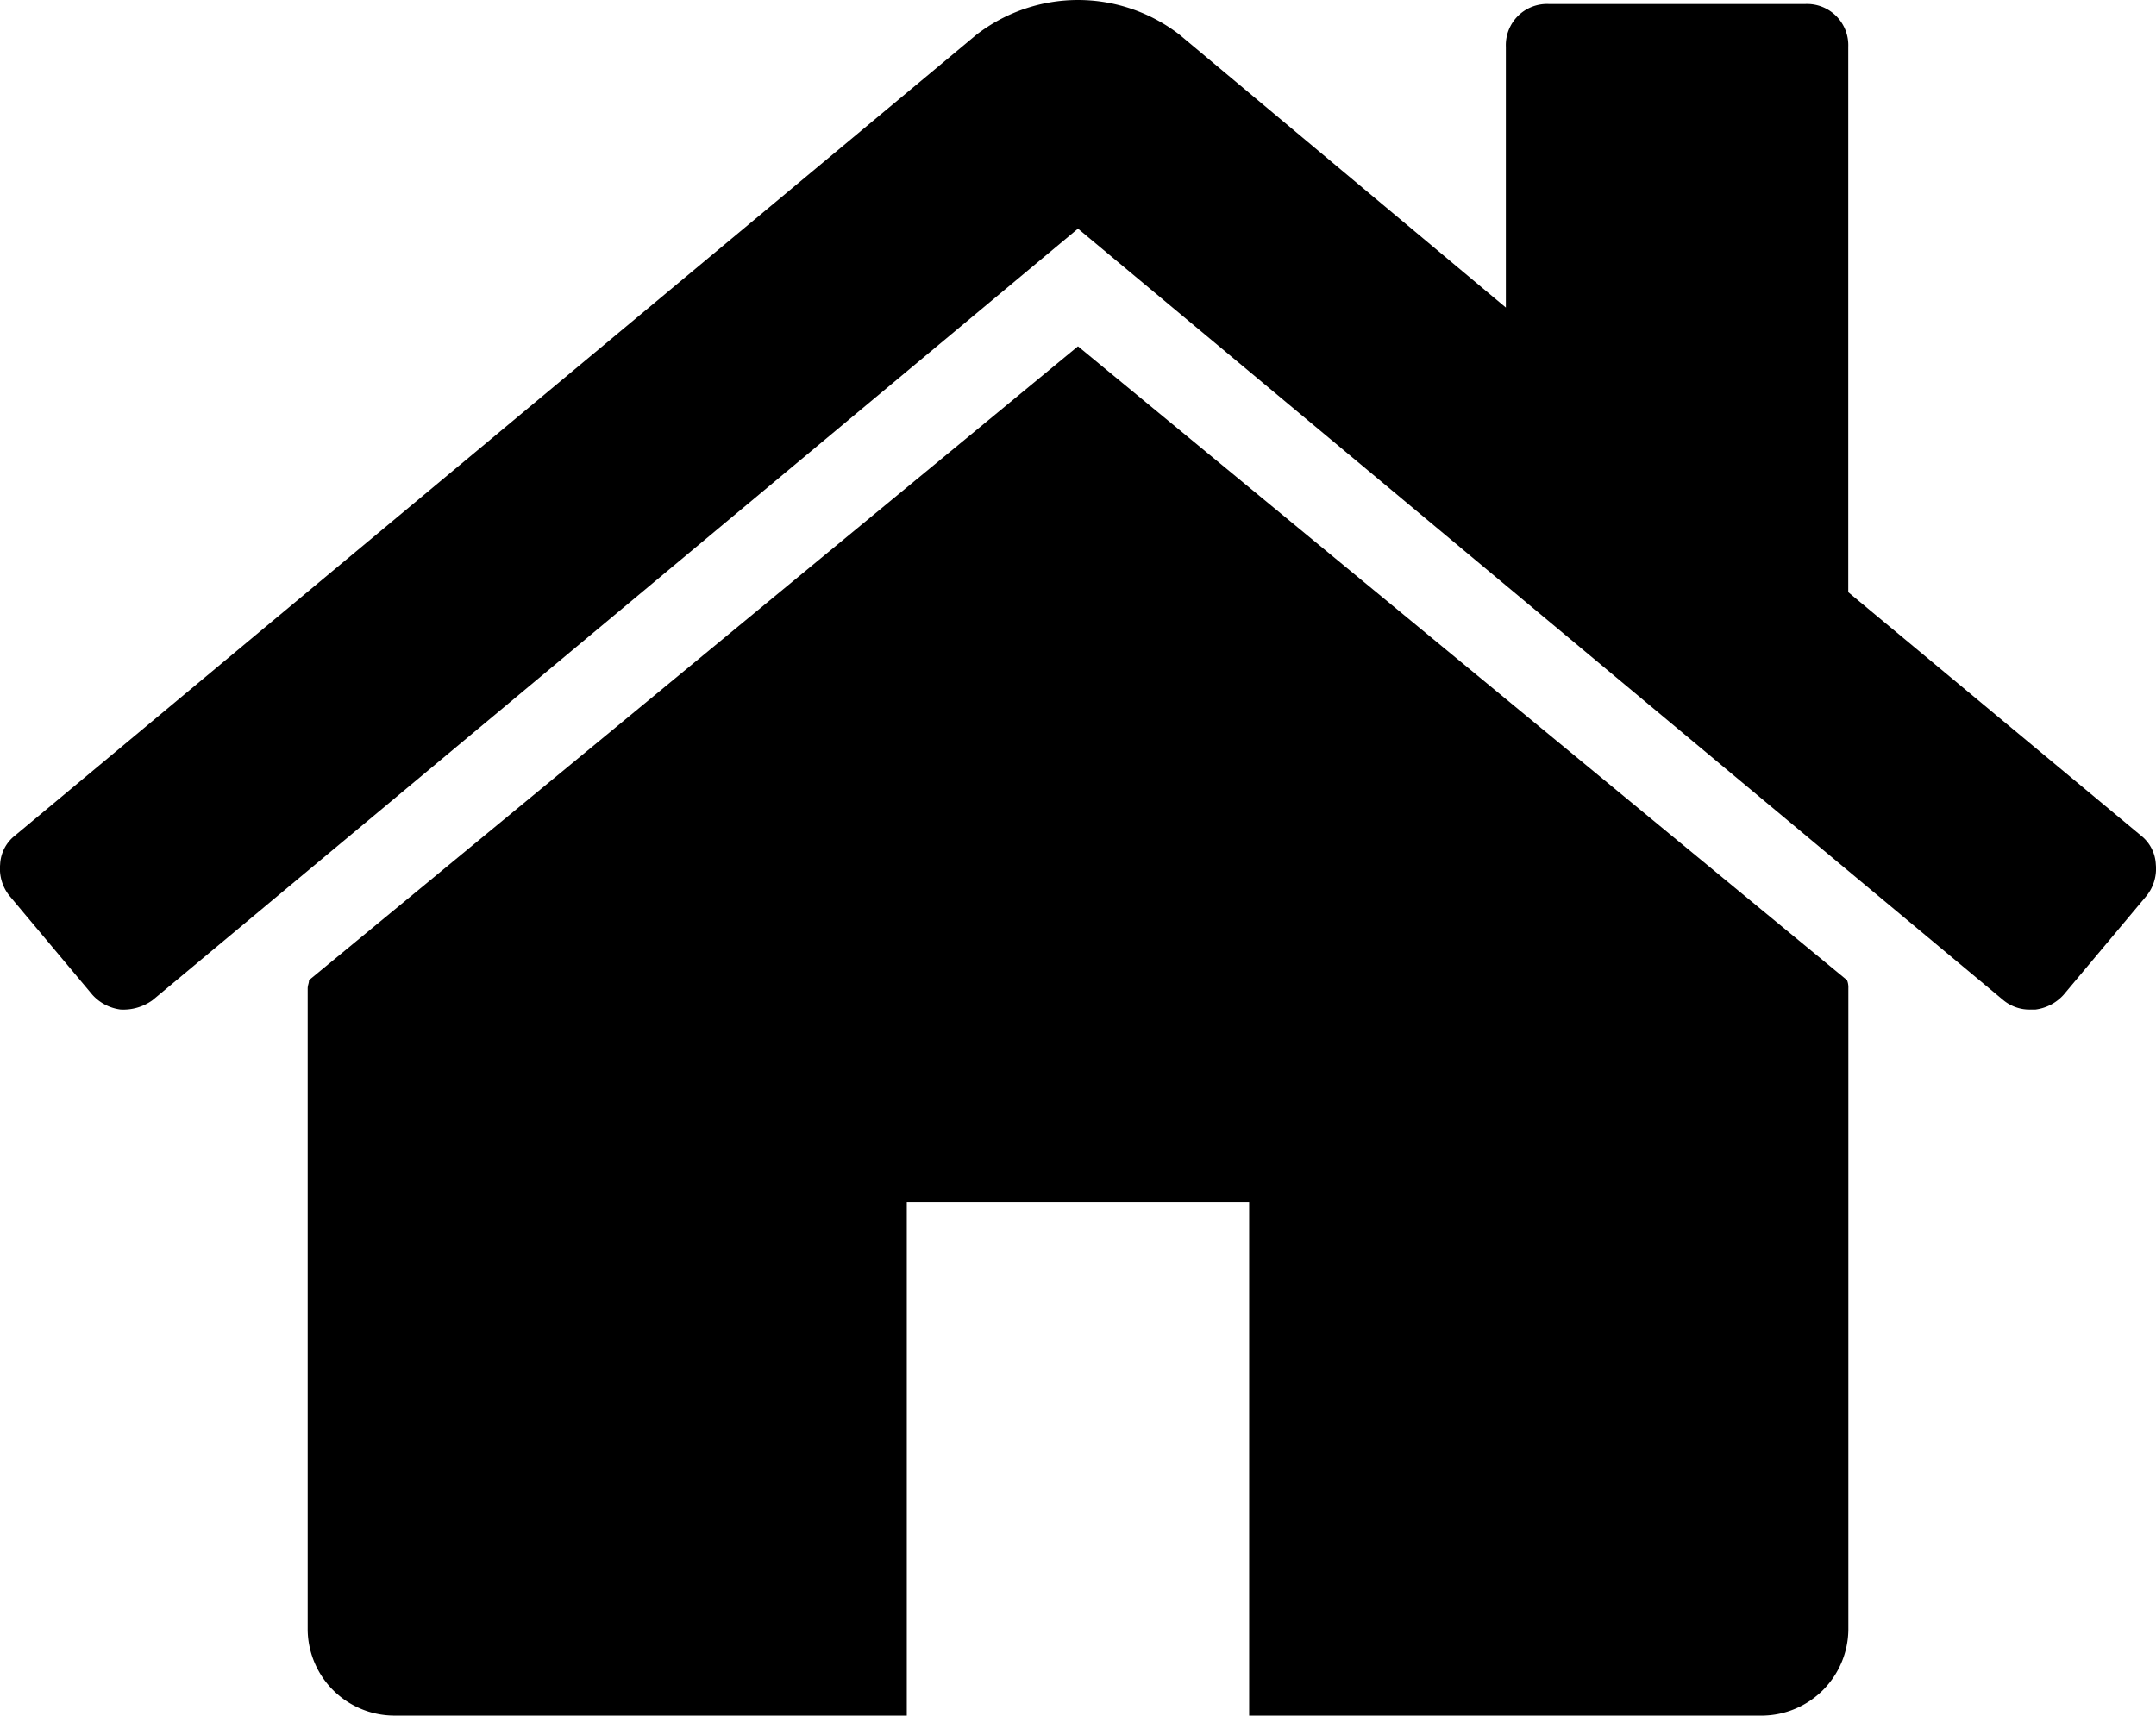 <svg xmlns="http://www.w3.org/2000/svg" width="110.686" height="88.084" viewBox="0 0 110.686 88.084">
  <g id="home_1_" data-name="home (1)" transform="translate(0 -46.994)">
    <g id="Group_1000" data-name="Group 1000" transform="translate(-0.001 46.994)">
      <path id="Path_1456" data-name="Path 1456" d="M105.243,120.939,65.767,153.482a.932.932,0,0,1-.035.206.94.94,0,0,0-.035.2v32.954a4.458,4.458,0,0,0,4.394,4.4H96.454V164.878h17.577v26.365h26.362a4.463,4.463,0,0,0,4.4-4.4V153.893a.966.966,0,0,0-.069-.41Z" transform="translate(-49.9 -103.158)"/>
      <path id="Path_1457" data-name="Path 1457" d="M109.921,89.9l-15.034-12.5V49.4a2.116,2.116,0,0,0-2.2-2.2H79.509a2.113,2.113,0,0,0-2.2,2.2V62.785L60.56,48.779a8.517,8.517,0,0,0-10.434,0L.762,89.9a1.994,1.994,0,0,0-.755,1.475,2.223,2.223,0,0,0,.48,1.614l4.256,5.081a2.342,2.342,0,0,0,1.442.756,2.552,2.552,0,0,0,1.648-.48L55.342,58.734l47.509,39.614a2.116,2.116,0,0,0,1.442.479h.206a2.344,2.344,0,0,0,1.442-.755l4.257-5.08a2.222,2.222,0,0,0,.479-1.615A2,2,0,0,0,109.921,89.9Z" transform="translate(0.001 -46.994)"/>
    </g>
  </g>
</svg>
